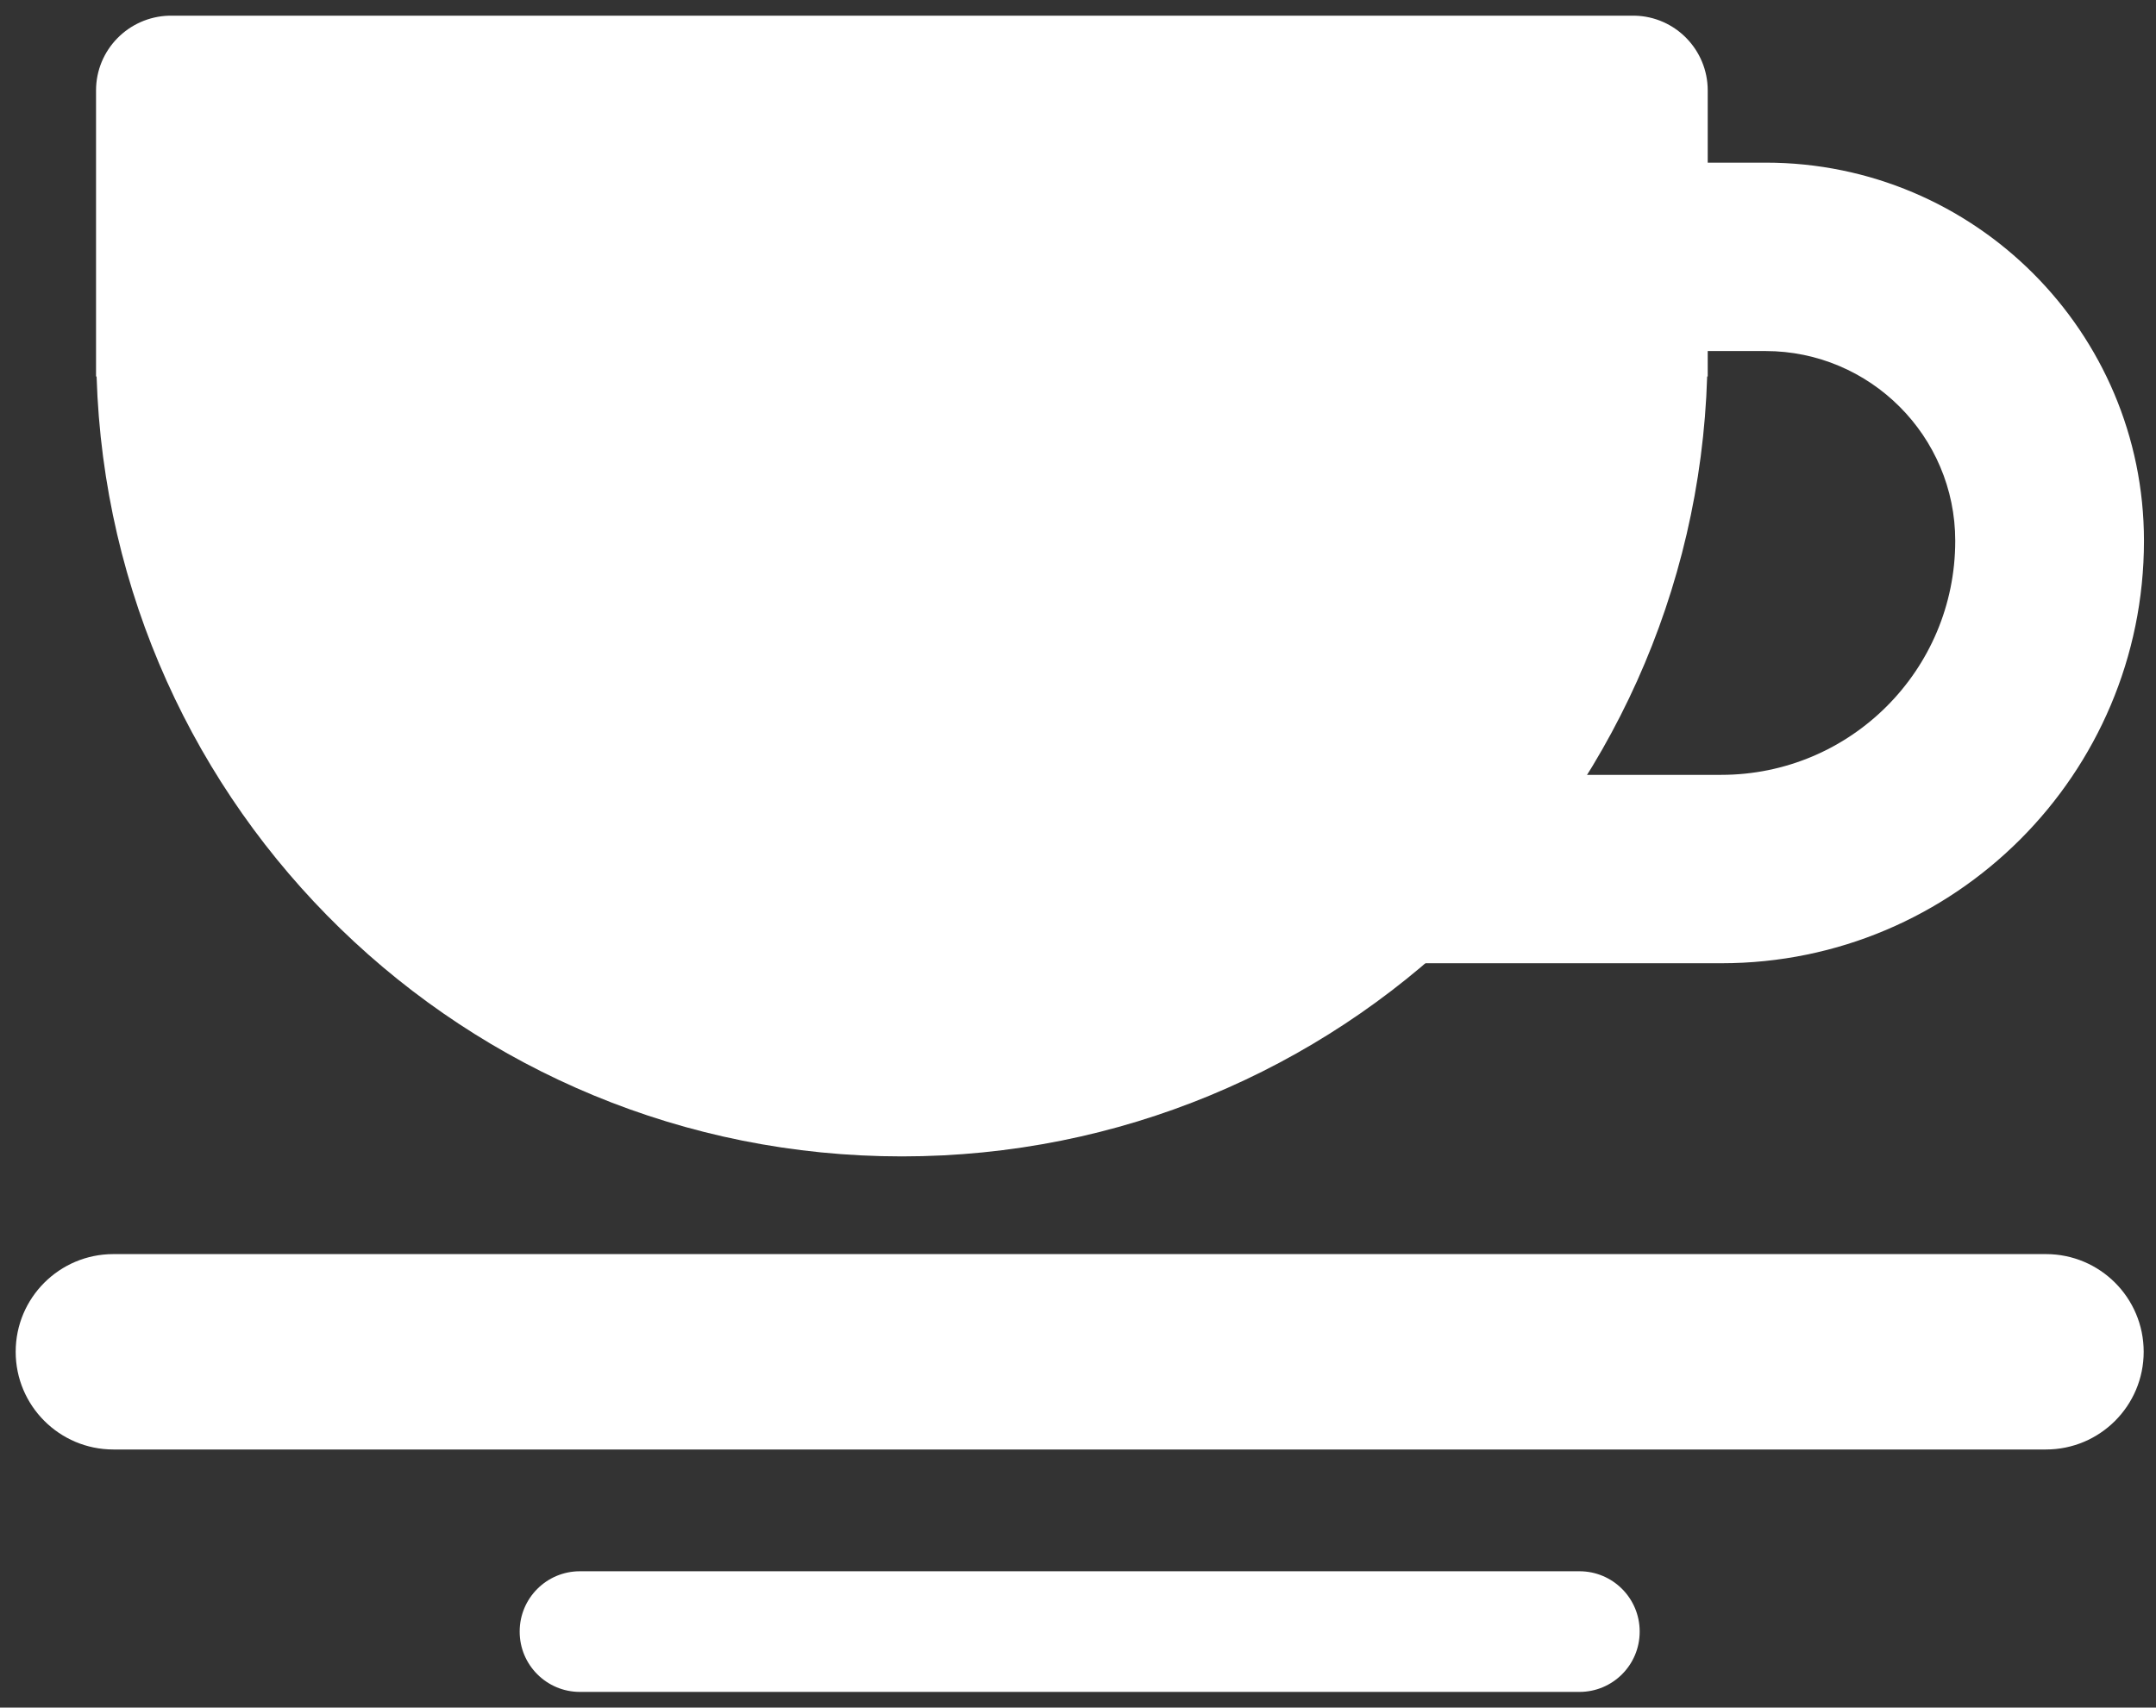 <svg width="77" height="61" viewBox="0 0 77 61" fill="none" xmlns="http://www.w3.org/2000/svg">
<rect x="0" y="0" width="77" height="61" fill="#333333" stroke="none"/>
<path d="M58.38 0.56C58.38 0.56 58.34 0.56 58.31 0.56H6.11C6.11 0.56 6.07 0.56 6.04 0.56C4.59 0.6 3.43 1.78 3.43 3.23V13.45H3.45C3.93 28.92 16.62 41.31 32.21 41.31C47.8 41.31 60.49 28.92 60.97 13.45H60.99V3.23C60.99 1.78 59.83 0.59 58.38 0.56Z" fill="white"/>
<path d="M73.07 44.8H4.05C2.123 44.8 0.56 46.362 0.56 48.29C0.56 50.217 2.123 51.78 4.05 51.78H73.07C74.998 51.78 76.56 50.217 76.56 48.29C76.56 46.362 74.998 44.8 73.07 44.8Z" fill="white"/>
<path d="M56.41 56.13H20.71C19.523 56.13 18.56 57.093 18.56 58.28V58.29C18.56 59.477 19.523 60.44 20.71 60.44H56.41C57.597 60.44 58.56 59.477 58.56 58.29V58.28C58.56 57.093 57.597 56.13 56.41 56.13Z" fill="white"/>
<path d="M63.05 5.81H57.99C57.02 5.81 56.08 6.19 55.43 6.91C54.82 7.57 54.51 8.43 54.55 9.33C54.63 11.13 56.13 12.54 57.98 12.54H63.05C66.79 12.54 69.83 15.58 69.83 19.32C69.83 23.94 66.09 27.68 61.47 27.68H44.4C43.43 27.68 42.49 28.06 41.84 28.78C41.23 29.44 40.92 30.3 40.96 31.2C41.04 33 42.54 34.41 44.39 34.41H61.48C69.81 34.41 76.57 27.65 76.57 19.32C76.57 11.86 70.52 5.81 63.06 5.81H63.05Z" fill="white"/>
</svg>
